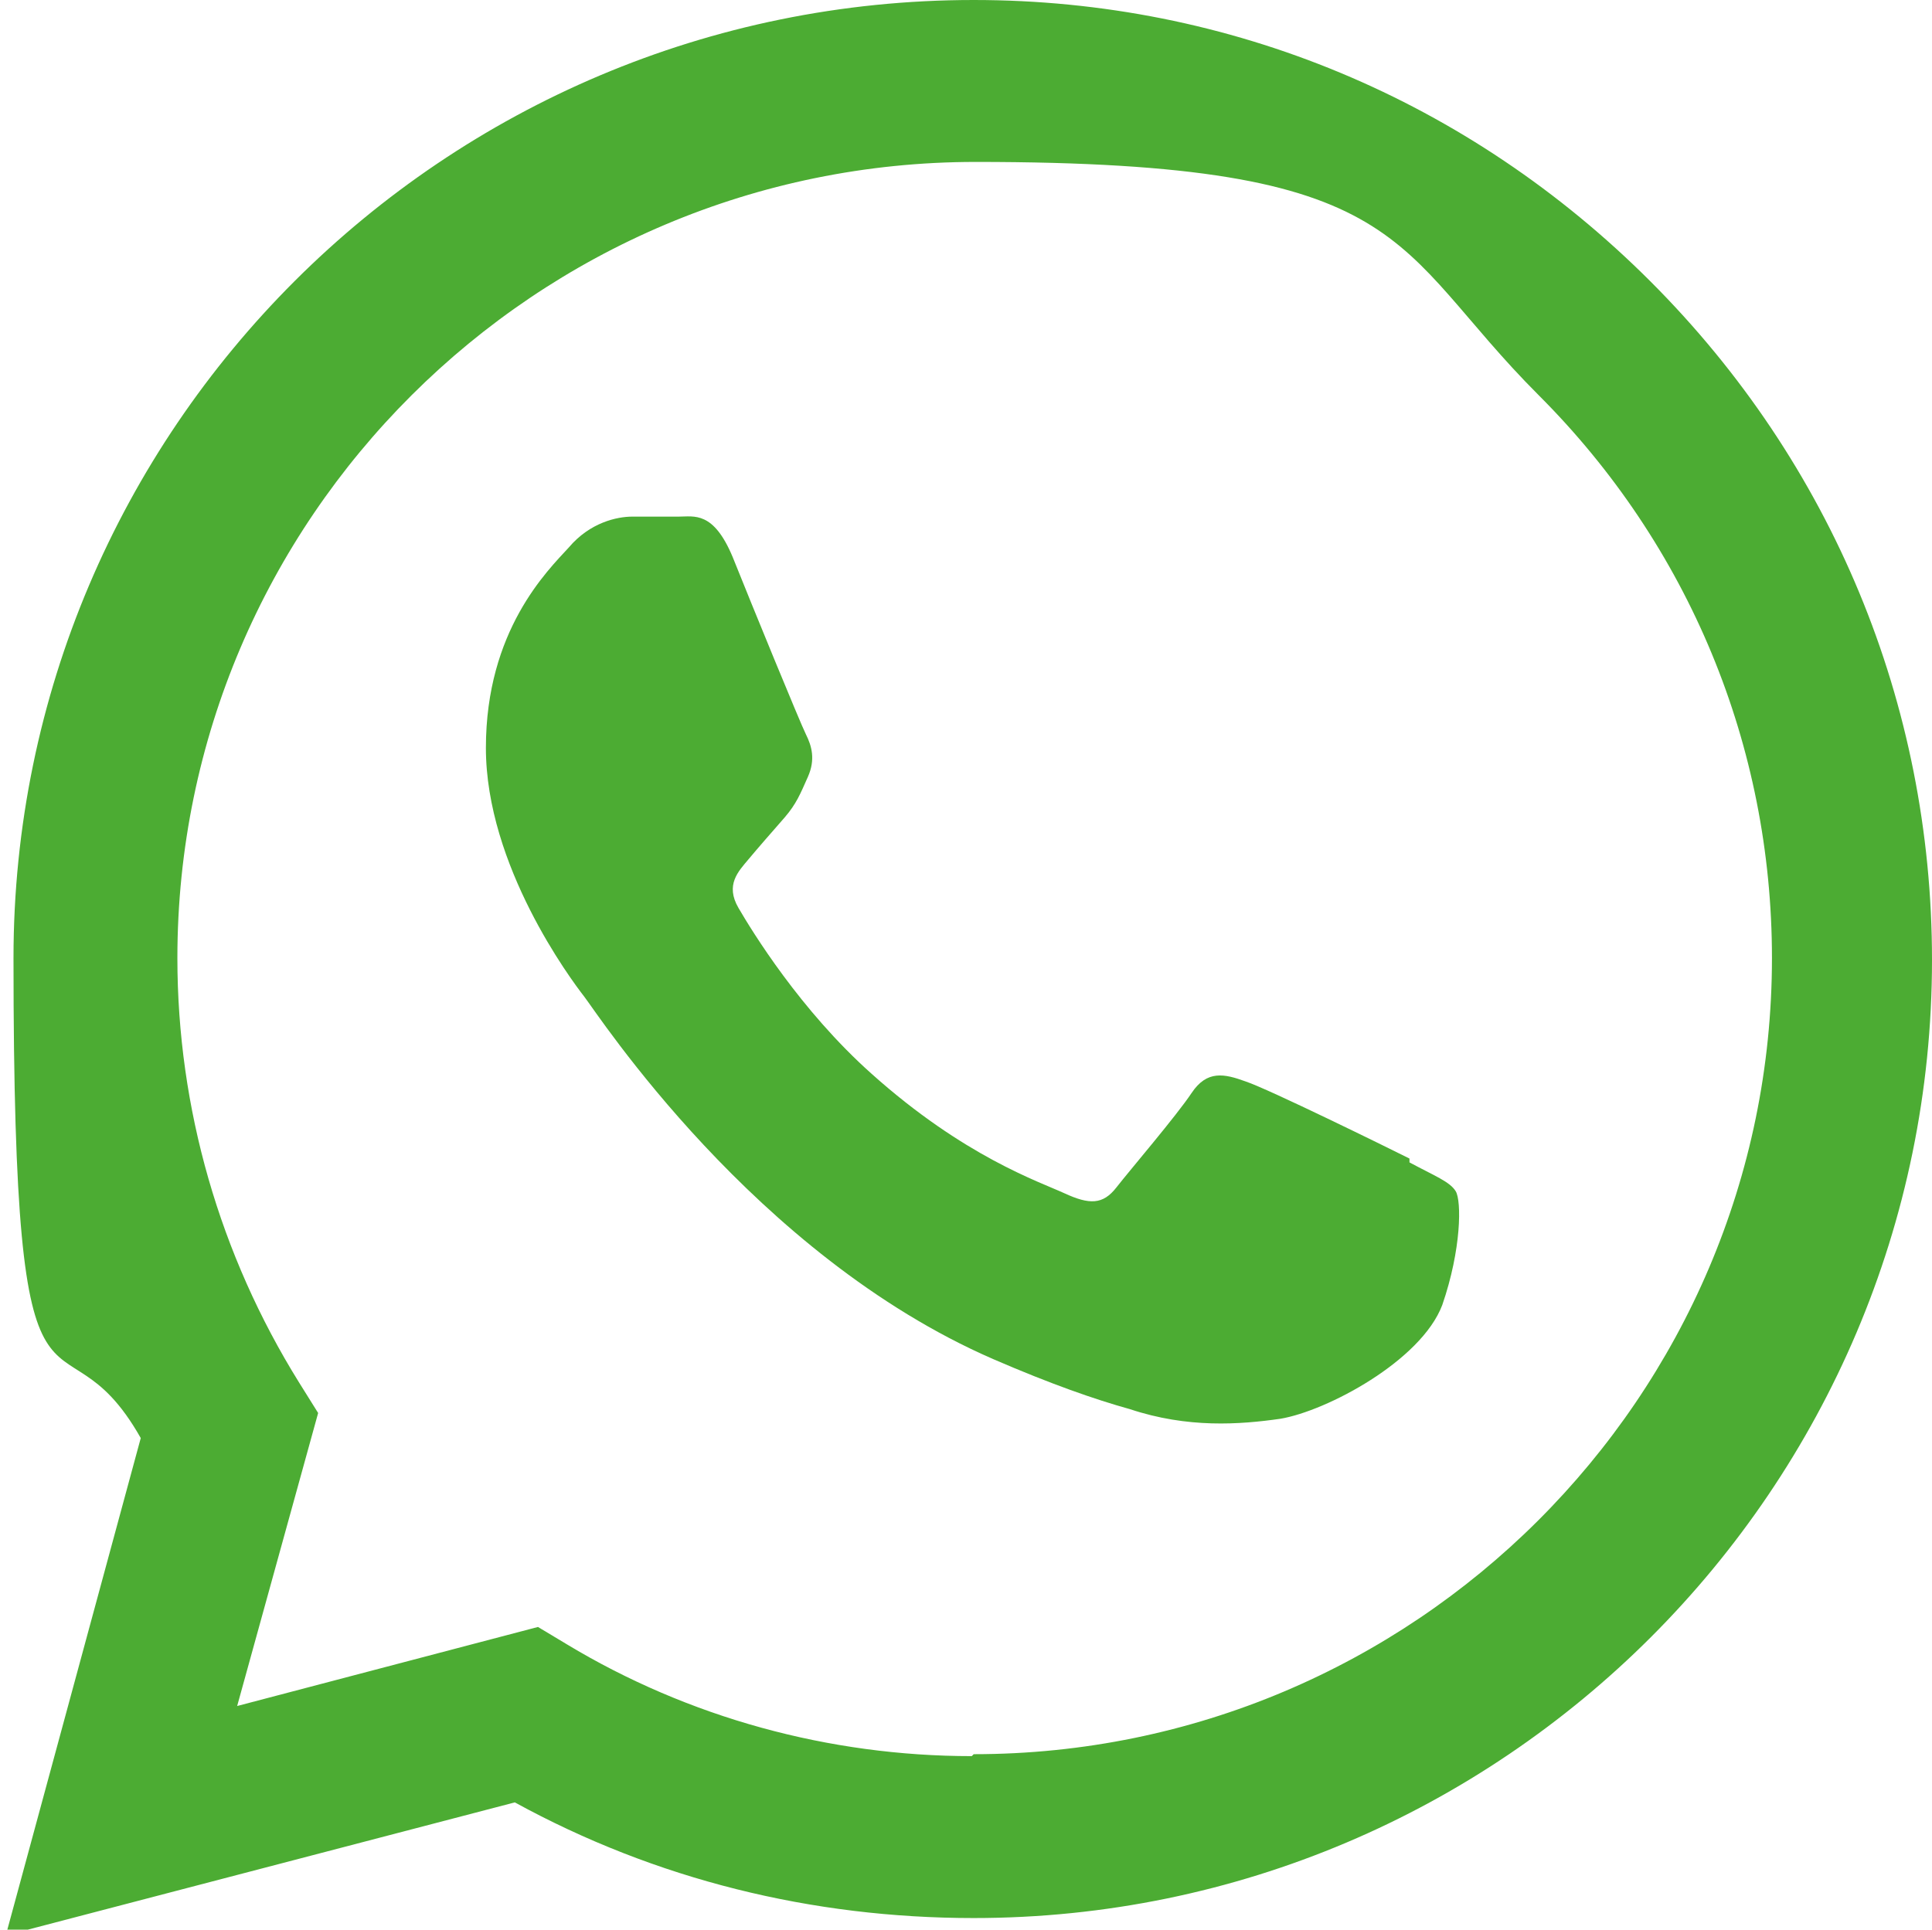<?xml version="1.0" encoding="UTF-8"?>
<svg id="Calque_2" data-name="Calque 2" xmlns="http://www.w3.org/2000/svg" version="1.1" viewBox="0 0 100.2 100.1">
  <defs>
    <style>
      .cls-1 {
        fill: #4cac33;
        fill-rule: evenodd;
        stroke-width: 0px;
      }
    </style>
  </defs>
  <path class="cls-1" d="M85.6,14.6C76.2,5.2,63.8,0,50.5,0,23,0,.7,22.3.7,49.7s2.3,17.3,6.6,24.9L.3,100.4l26.4-6.9c7.3,4,15.4,6,23.8,6h0c27.4,0,49.7-22.3,49.7-49.7,0-13.3-5.2-25.8-14.6-35.2ZM50.4,91.1h0c-7.4,0-14.7-2-21-5.8l-1.5-.9-15.6,4.1,4.2-15.2-1-1.6c-4.1-6.6-6.3-14.2-6.3-22,0-22.8,18.6-41.3,41.4-41.3s21.4,4.3,29.2,12.1c7.8,7.8,12.1,18.2,12.1,29.2,0,22.8-18.6,41.3-41.4,41.3Z"/>
  <path class="cls-1" d="M73.1,60.1c-1.2-.6-7.3-3.6-8.5-4-1.1-.4-2-.6-2.8.6s-3.2,4-3.9,4.9-1.4.9-2.7.3-5.2-1.9-10-6.2c-3.7-3.3-6.2-7.4-6.9-8.6-.7-1.2,0-1.9.5-2.5s1.2-1.4,1.9-2.2c.6-.7.8-1.2,1.2-2.1s.2-1.6-.1-2.2-2.8-6.7-3.8-9.2c-1-2.4-2-2.1-2.8-2.1-.7,0-1.6,0-2.4,0s-2.2.3-3.3,1.6c-1.1,1.2-4.3,4.3-4.3,10.4s4.4,12,5.1,12.9,8.8,13.4,21.2,18.8c3,1.3,5.3,2.1,7.1,2.6,3,1,5.7.8,7.8.5,2.4-.4,7.3-3,8.4-5.9,1-2.9,1-5.4.7-5.9-.3-.5-1.1-.8-2.4-1.5Z"/>
</svg>